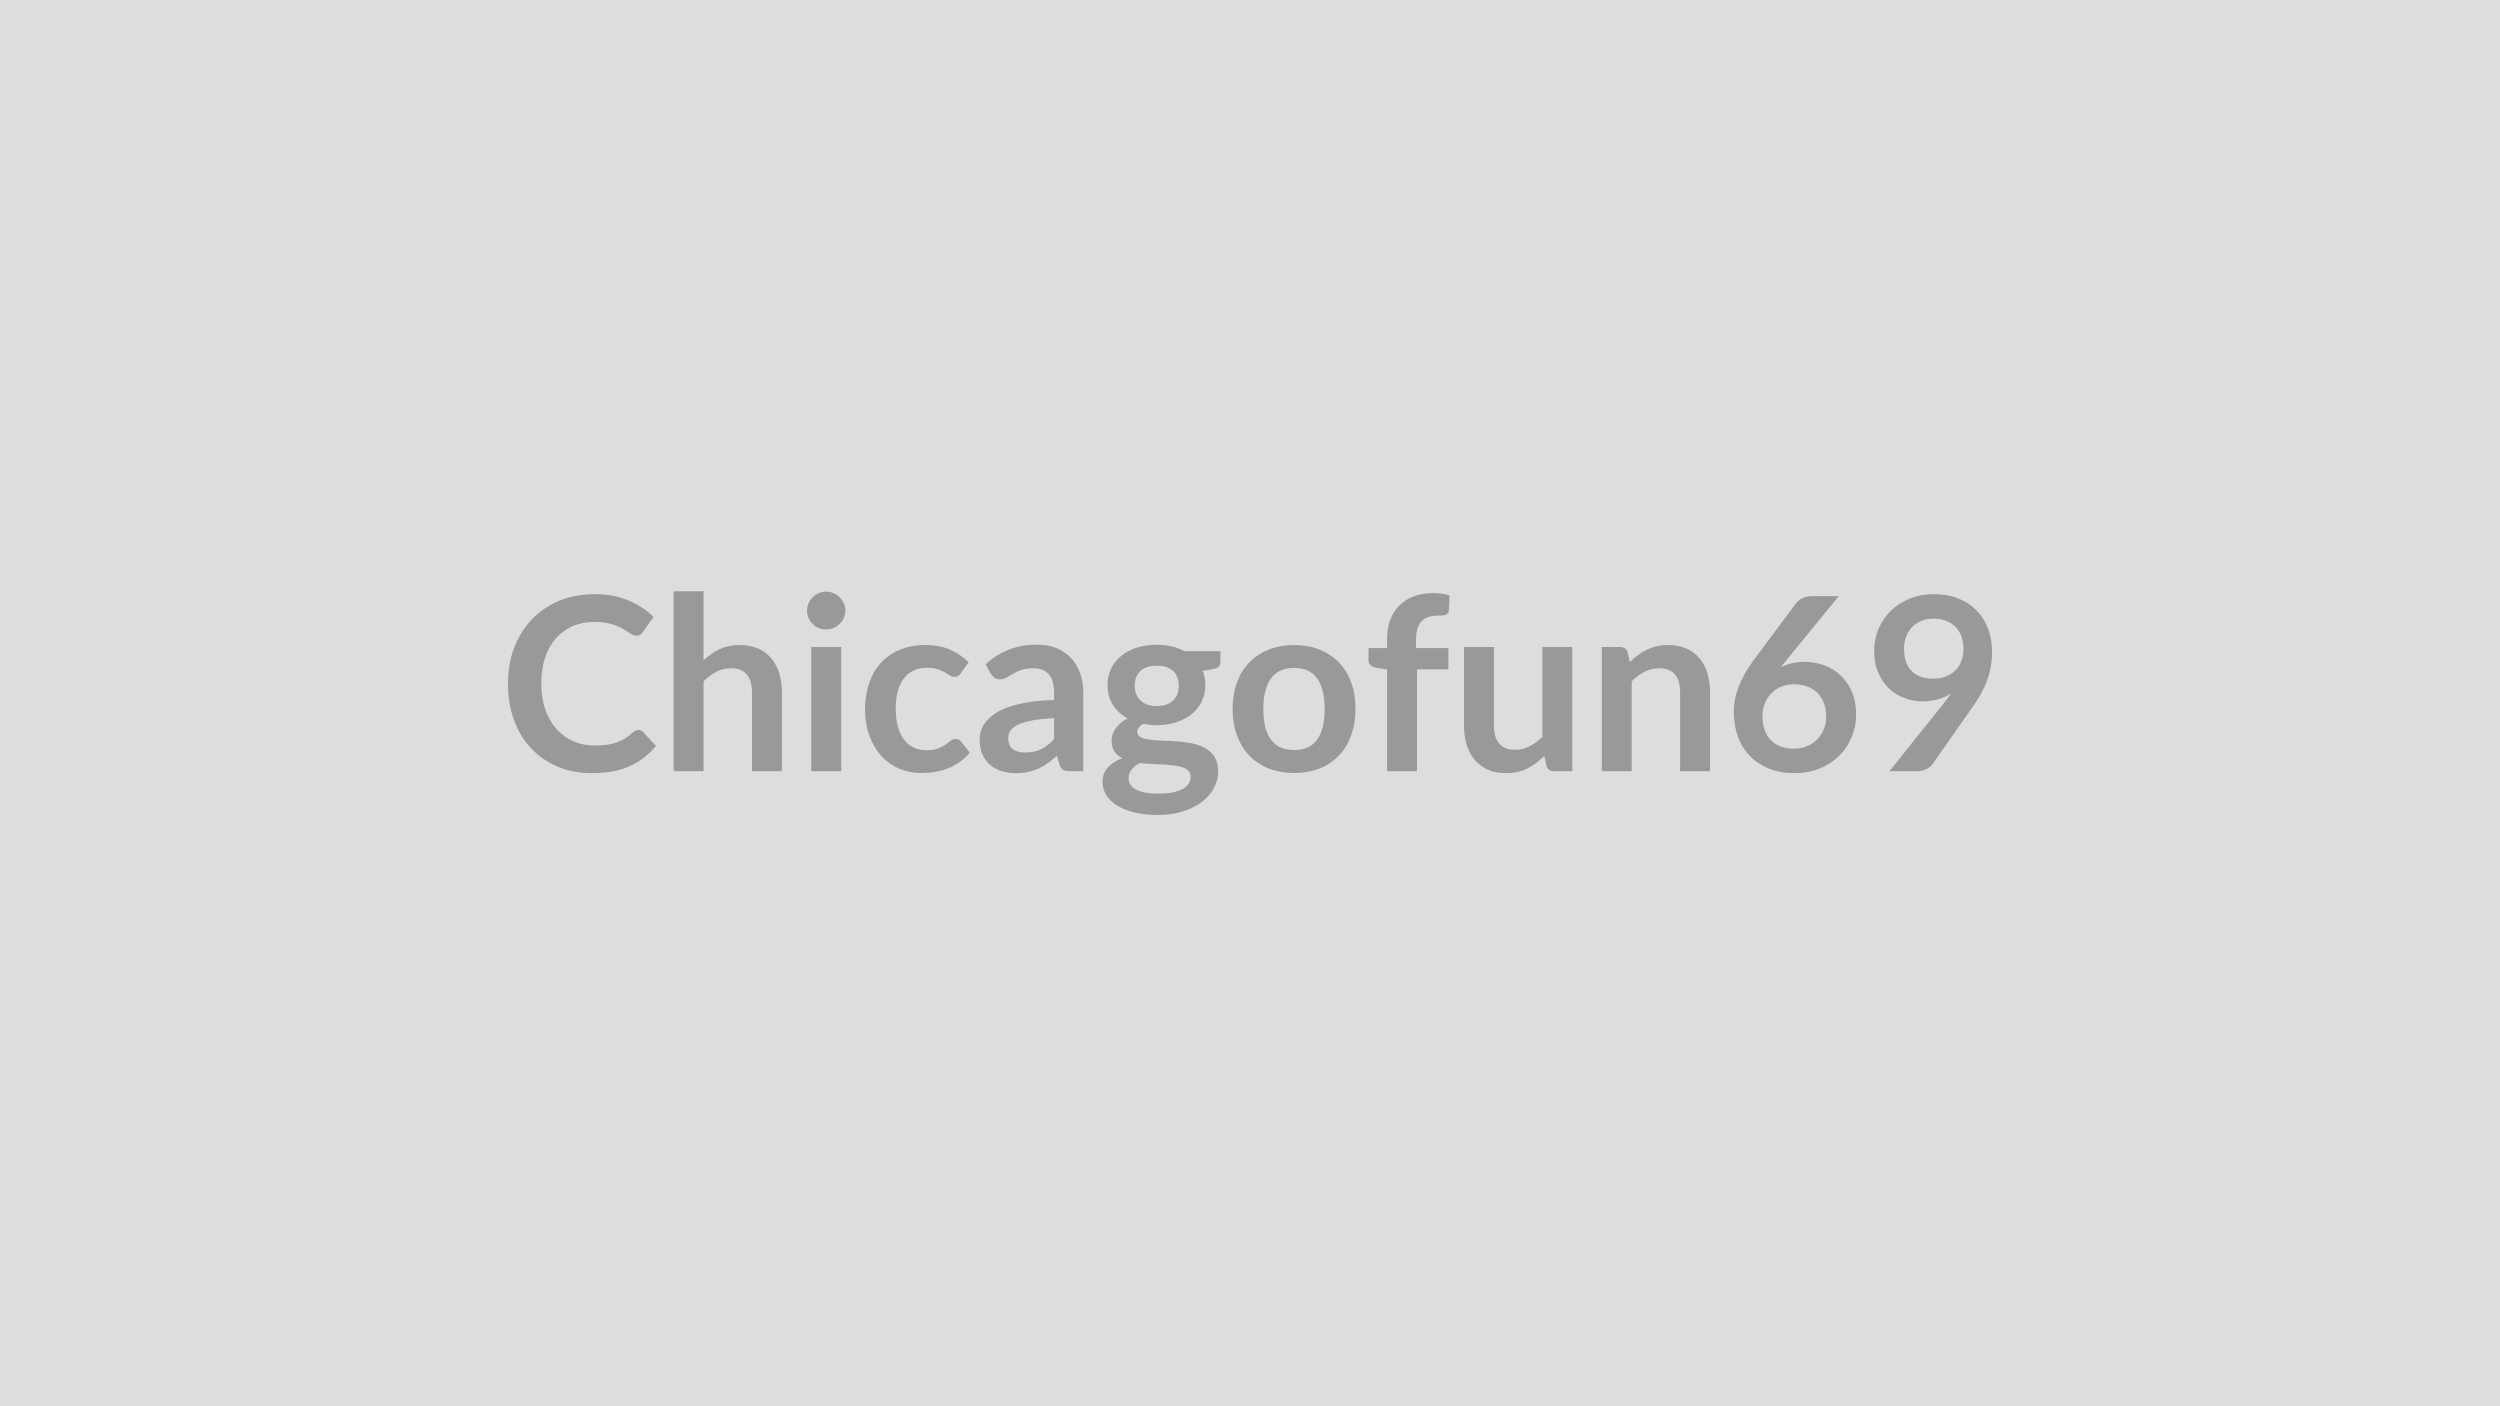 <svg xmlns="http://www.w3.org/2000/svg" width="320" height="180" viewBox="0 0 320 180"><rect width="100%" height="100%" fill="#DDDDDD"/><path fill="#999999" d="M81.715 93.425q.34 0 .6.27l1.65 1.78q-1.37 1.69-3.36 2.59t-4.78.9q-2.5 0-4.49-.85-1.99-.86-3.4-2.38t-2.16-3.62q-.76-2.11-.76-4.61 0-2.52.81-4.62t2.27-3.62q1.47-1.52 3.5-2.37 2.03-.84 4.49-.84 2.45 0 4.35.8 1.9.81 3.23 2.11l-1.39 1.94q-.13.19-.32.33-.2.14-.54.14-.23 0-.48-.14-.24-.13-.54-.32-.29-.2-.68-.43t-.9-.42q-.51-.2-1.19-.33-.67-.13-1.55-.13-1.51 0-2.76.53-1.24.54-2.14 1.55-.9 1.02-1.4 2.48-.49 1.47-.49 3.34 0 1.89.53 3.37.54 1.47 1.45 2.48.92 1 2.16 1.54 1.24.53 2.66.53.85 0 1.54-.09t1.27-.29q.59-.21 1.11-.52.51-.32 1.03-.79.15-.14.32-.22.17-.09.36-.09m8.34-17.74v8.83q.93-.87 2.04-1.41 1.12-.54 2.62-.54 1.3 0 2.31.44t1.68 1.24q.68.8 1.03 1.91t.35 2.44v10.12h-3.83v-10.12q0-1.46-.67-2.26t-2.03-.8q-.99 0-1.86.45t-1.64 1.23v11.5h-3.83v-23.03zm13.78 7.13h3.84v15.9h-3.84zm4.37-4.64q0 .5-.2.93-.21.44-.54.76-.33.33-.78.52t-.96.19q-.5 0-.94-.19t-.77-.52q-.32-.32-.52-.76-.19-.43-.19-.93 0-.51.19-.96.2-.45.52-.77.33-.33.77-.52.44-.2.94-.2.51 0 .96.2.45.19.78.52.33.32.54.77.2.45.2.96m15.78 6.61-1.01 1.39q-.17.22-.33.34-.17.13-.48.13-.29 0-.57-.18t-.67-.41q-.38-.22-.92-.4-.53-.18-1.32-.18-1.01 0-1.77.37-.76.36-1.26 1.04-.51.69-.76 1.65-.24.97-.24 2.2 0 1.27.27 2.26t.78 1.67q.51.67 1.24 1.02t1.64.35q.92 0 1.48-.23.57-.22.96-.49.38-.27.67-.5.29-.22.64-.22.47 0 .7.35l1.1 1.4q-.63.74-1.38 1.25-.74.5-1.54.8t-1.64.43q-.85.12-1.68.12-1.48 0-2.78-.55t-2.28-1.6q-.97-1.06-1.54-2.58-.57-1.53-.57-3.48 0-1.75.51-3.25.5-1.5 1.48-2.59.97-1.09 2.42-1.71 1.44-.62 3.31-.62 1.79 0 3.13.57 1.34.58 2.41 1.65m10.94 9.82v-2.68q-1.66.08-2.79.29t-1.81.53q-.69.33-.98.76-.29.44-.29.95 0 1.01.59 1.44.6.43 1.56.43 1.18 0 2.04-.42.86-.43 1.68-1.3m-8.09-8.35-.68-1.23q2.74-2.51 6.6-2.51 1.39 0 2.5.46 1.1.46 1.86 1.27.75.81 1.15 1.95.4 1.13.4 2.48v10.04h-1.74q-.54 0-.84-.16-.29-.17-.46-.66l-.34-1.15q-.61.54-1.18.95-.58.42-1.2.69-.62.28-1.32.43-.71.15-1.56.15-1.01 0-1.86-.27t-1.47-.82q-.62-.54-.96-1.35-.34-.8-.34-1.87 0-.61.2-1.2.2-.6.66-1.14.45-.54 1.18-1.02.73-.49 1.79-.84 1.07-.36 2.48-.58 1.41-.23 3.22-.27v-.93q0-1.6-.68-2.37t-1.97-.77q-.93 0-1.54.22-.62.22-1.08.49l-.85.49q-.37.22-.84.22-.4 0-.68-.21t-.45-.49m21.23 4.12q.72 0 1.24-.19.53-.2.88-.54t.53-.82q.17-.48.17-1.05 0-1.18-.7-1.87-.71-.69-2.12-.69t-2.11.69q-.71.69-.71 1.87 0 .56.18 1.04t.53.82q.35.35.88.55.54.19 1.23.19m4.33 9.05q0-.46-.28-.76-.28-.29-.76-.45-.48-.17-1.12-.24-.65-.08-1.37-.12t-1.49-.07q-.76-.03-1.49-.12-.64.35-1.03.83-.4.48-.4 1.12 0 .42.21.78.21.37.67.63t1.18.41q.73.15 1.79.15 1.07 0 1.84-.17.78-.16 1.28-.44.5-.29.74-.69.23-.39.23-.86m-.76-16.07h4.57v1.43q0 .68-.82.83l-1.43.27q.33.82.33 1.79 0 1.18-.47 2.14-.48.95-1.31 1.61-.84.67-1.98 1.04-1.14.36-2.46.36-.46 0-.9-.05-.43-.04-.85-.12-.74.45-.74 1.01 0 .48.44.7.44.23 1.17.32t1.66.12q.93.02 1.91.1.97.07 1.9.27.93.19 1.66.61t1.17 1.14.44 1.85q0 1.06-.52 2.05t-1.5 1.77q-.98.77-2.42 1.24-1.43.48-3.26.48-1.8 0-3.13-.35-1.34-.35-2.22-.93t-1.32-1.34q-.43-.76-.43-1.58 0-1.12.67-1.87.68-.75 1.86-1.2-.64-.33-1.01-.87t-.37-1.43q0-.35.13-.73t.39-.76q.25-.37.64-.7t.91-.6q-1.21-.65-1.9-1.73-.68-1.09-.68-2.55 0-1.17.47-2.13.47-.95 1.32-1.62.84-.68 1.99-1.04 1.16-.35 2.52-.35 1.03 0 1.93.21.89.21 1.64.61m14.03-.79q1.76 0 3.21.57 1.45.58 2.48 1.63t1.59 2.57.56 3.4q0 1.89-.56 3.41t-1.59 2.59-2.48 1.64-3.21.57q-1.79 0-3.24-.57-1.46-.57-2.49-1.64t-1.6-2.59q-.56-1.52-.56-3.41 0-1.88.56-3.4.57-1.52 1.6-2.57t2.49-1.63q1.45-.57 3.24-.57m0 13.44q1.98 0 2.93-1.34.96-1.33.96-3.9t-.96-3.92q-.95-1.35-2.93-1.35-2.02 0-2.99 1.35-.97 1.36-.97 3.92t.97 3.9 2.99 1.34m15.71 2.71h-3.83v-13.02l-1.37-.22q-.45-.09-.73-.31-.27-.23-.27-.65v-1.56h2.37v-1.18q0-1.37.42-2.45.41-1.09 1.17-1.84.77-.76 1.87-1.17 1.1-.4 2.48-.4 1.1 0 2.05.29l-.08 1.93q-.02.21-.12.34-.11.14-.29.21t-.41.09-.5.02q-.68 0-1.21.15-.54.15-.91.51-.37.37-.57.96-.19.6-.19 1.48v1.06h4.14v2.72h-4.02zm16.05-15.9h3.82v15.9h-2.34q-.76 0-.96-.7l-.26-1.27q-.98.99-2.16 1.61-1.17.61-2.77.61-1.3 0-2.3-.44-1-.45-1.68-1.25-.69-.81-1.03-1.92-.35-1.1-.35-2.44v-10.1h3.83v10.1q0 1.46.67 2.26t2.02.8q.99 0 1.86-.45.87-.44 1.65-1.21zm10.92.69.27 1.26q.48-.48 1.01-.89.54-.41 1.13-.7.6-.29 1.28-.45t1.49-.16q1.3 0 2.31.44t1.68 1.24q.68.8 1.02 1.91.35 1.11.35 2.44v10.12h-3.83v-10.12q0-1.46-.66-2.26-.67-.8-2.03-.8-.99 0-1.86.45t-1.65 1.23v11.5h-3.82v-15.9h2.34q.74 0 .97.69m27.02-7.2-6.65 8.13-.78.97q.66-.33 1.41-.51t1.62-.18q1.27 0 2.47.42t2.12 1.27q.91.84 1.47 2.1.56 1.25.56 2.92 0 1.57-.58 2.94-.57 1.37-1.61 2.4-1.04 1.02-2.5 1.61-1.47.59-3.23.59-1.8 0-3.23-.58-1.42-.57-2.43-1.6t-1.54-2.48q-.54-1.45-.54-3.22 0-1.58.64-3.24.65-1.67 2-3.47l5.34-7.17q.28-.38.82-.64.53-.26 1.23-.26zm-5.78 19.53q.91 0 1.68-.31t1.32-.87.86-1.31.31-1.64q0-.96-.3-1.72-.29-.77-.83-1.31-.55-.53-1.31-.81t-1.67-.28-1.66.31q-.74.31-1.27.86t-.82 1.3q-.3.75-.3 1.62 0 .93.26 1.7t.76 1.31 1.25.84q.74.31 1.72.31m14.13-12.81q0 1.88.97 2.86.97.99 2.75.99.93 0 1.66-.3.73-.29 1.23-.8.49-.51.75-1.21.25-.7.25-1.5 0-.92-.27-1.64-.28-.72-.79-1.22-.52-.49-1.22-.76-.71-.26-1.54-.26-.87 0-1.57.29-.7.28-1.19.79-.5.52-.76 1.22-.27.71-.27 1.54m-1.87 15.69 6.96-8.7q.26-.32.49-.63.24-.31.45-.62-.77.49-1.7.75t-1.95.26q-1.17 0-2.28-.41-1.12-.4-1.99-1.21-.87-.82-1.4-2.02t-.53-2.81q0-1.5.55-2.82.56-1.32 1.57-2.31t2.42-1.57q1.41-.57 3.11-.57 1.72 0 3.09.54 1.38.54 2.35 1.52.96.98 1.48 2.34.52 1.37.52 2.99 0 1.04-.18 1.97-.17.93-.5 1.79-.32.86-.79 1.68t-1.04 1.63l-5.13 7.32q-.26.37-.79.62-.53.26-1.19.26z"/></svg>